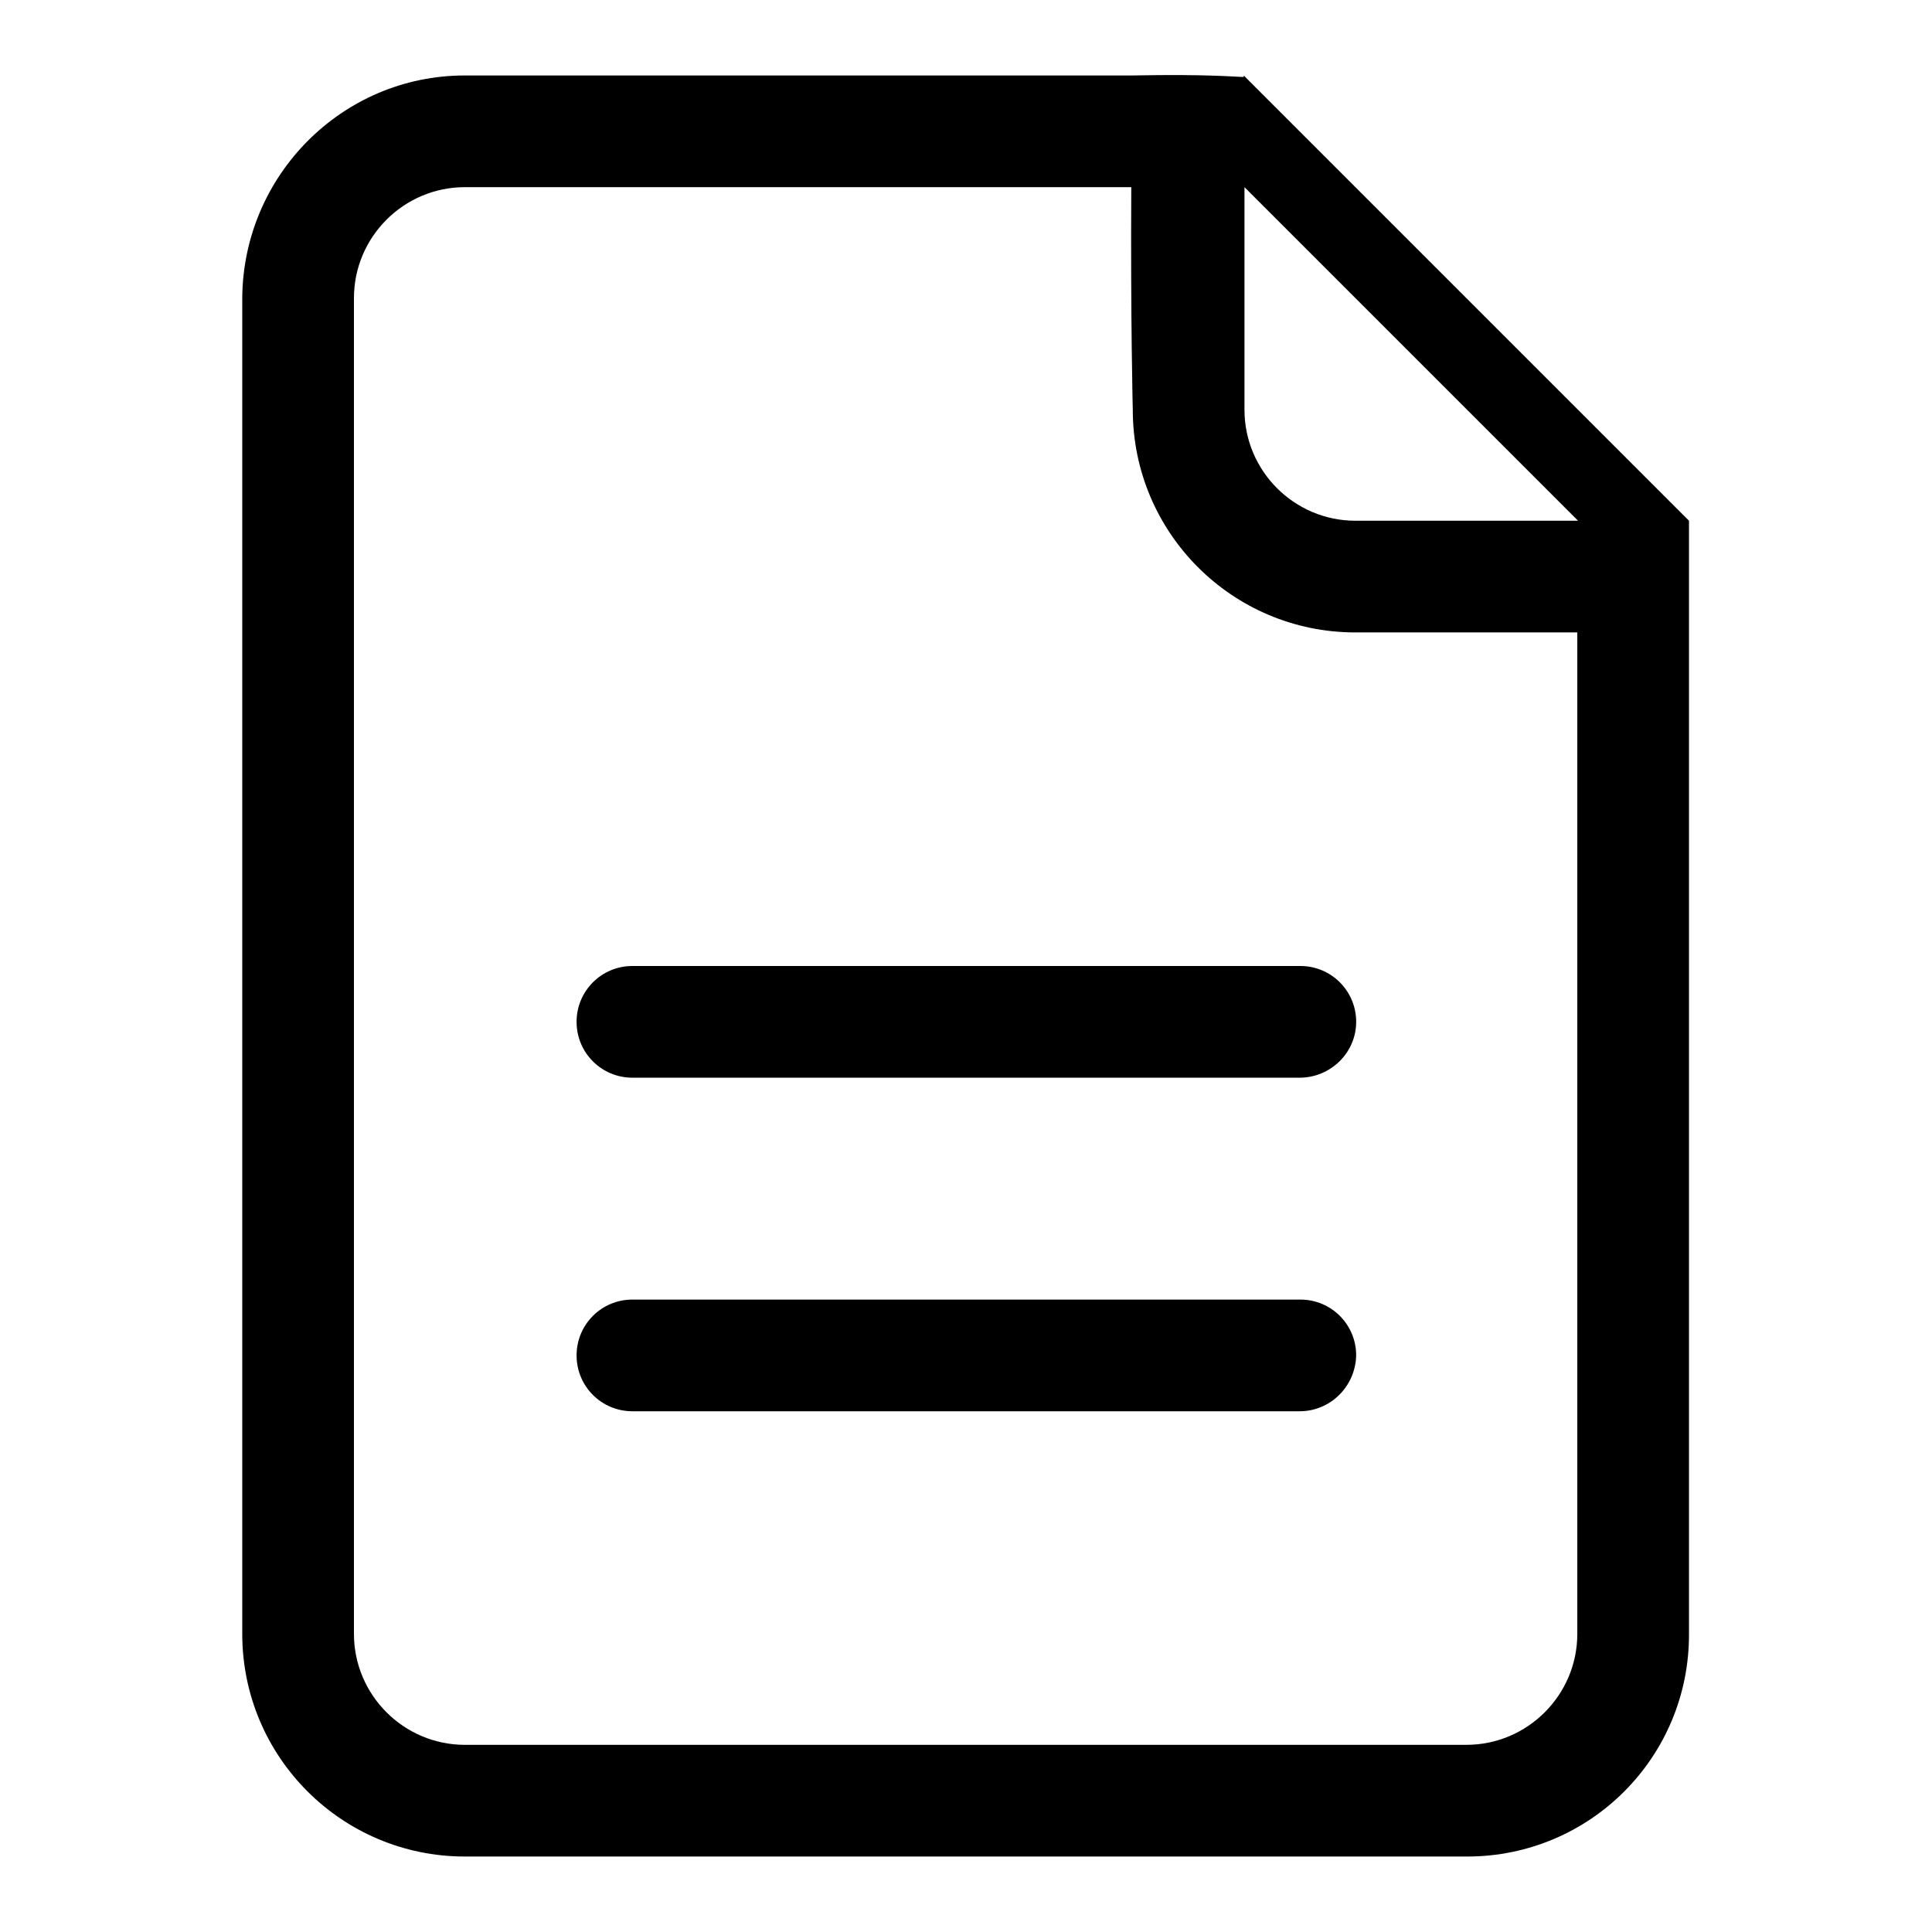 <?xml version="1.0" encoding="utf-8"?>
<!-- Svg Vector Icons : http://www.onlinewebfonts.com/icon -->
<!DOCTYPE svg PUBLIC "-//W3C//DTD SVG 1.1//EN" "http://www.w3.org/Graphics/SVG/1.1/DTD/svg11.dtd">
<svg version="1.1" xmlns="http://www.w3.org/2000/svg" xmlns:xlink="http://www.w3.org/1999/xlink" x="0px" y="0px" viewBox="0 0 256 256" enable-background="new 0 0 256 256" xml:space="preserve">
<g><g><path fill="#000000" d="M194.4,246H61.6c-16.3,0-29.5-13.2-29.5-29.5v-177C32.2,23.3,45.3,10,61.6,10h88.5c9.9-0.2,13.8,0.2,14.7,0.2V10l59,59c0,10.8,0,12.4,0,14.7v132.7C223.9,232.8,210.7,246,194.4,246z M164.9,24.8c0,17.6,0,29.5,0,29.5c0,8.1,6.6,14.7,14.7,14.7h29.5L164.9,24.8z M209.1,83.8c-17.2,0-29.5,0-29.5,0c-16.3,0-29.5-13.2-29.5-29.5c0,0-0.3-11.8-0.2-29.5H61.6c-8.1,0-14.7,6.6-14.7,14.7v177c0,8.1,6.6,14.7,14.7,14.7h132.7c8.1,0,14.7-6.6,14.7-14.7V83.8z M172.2,187H83.8c-4.1,0-7.4-3.3-7.4-7.4c0-4.1,3.3-7.4,7.4-7.4h88.5c4.1,0,7.4,3.3,7.4,7.4C179.6,183.7,176.3,187,172.2,187z M172.2,142.8H83.8c-4.1,0-7.4-3.3-7.4-7.4s3.3-7.4,7.4-7.4h88.5c4.1,0,7.4,3.3,7.4,7.4S176.3,142.8,172.2,142.8z"/></g></g>
</svg>